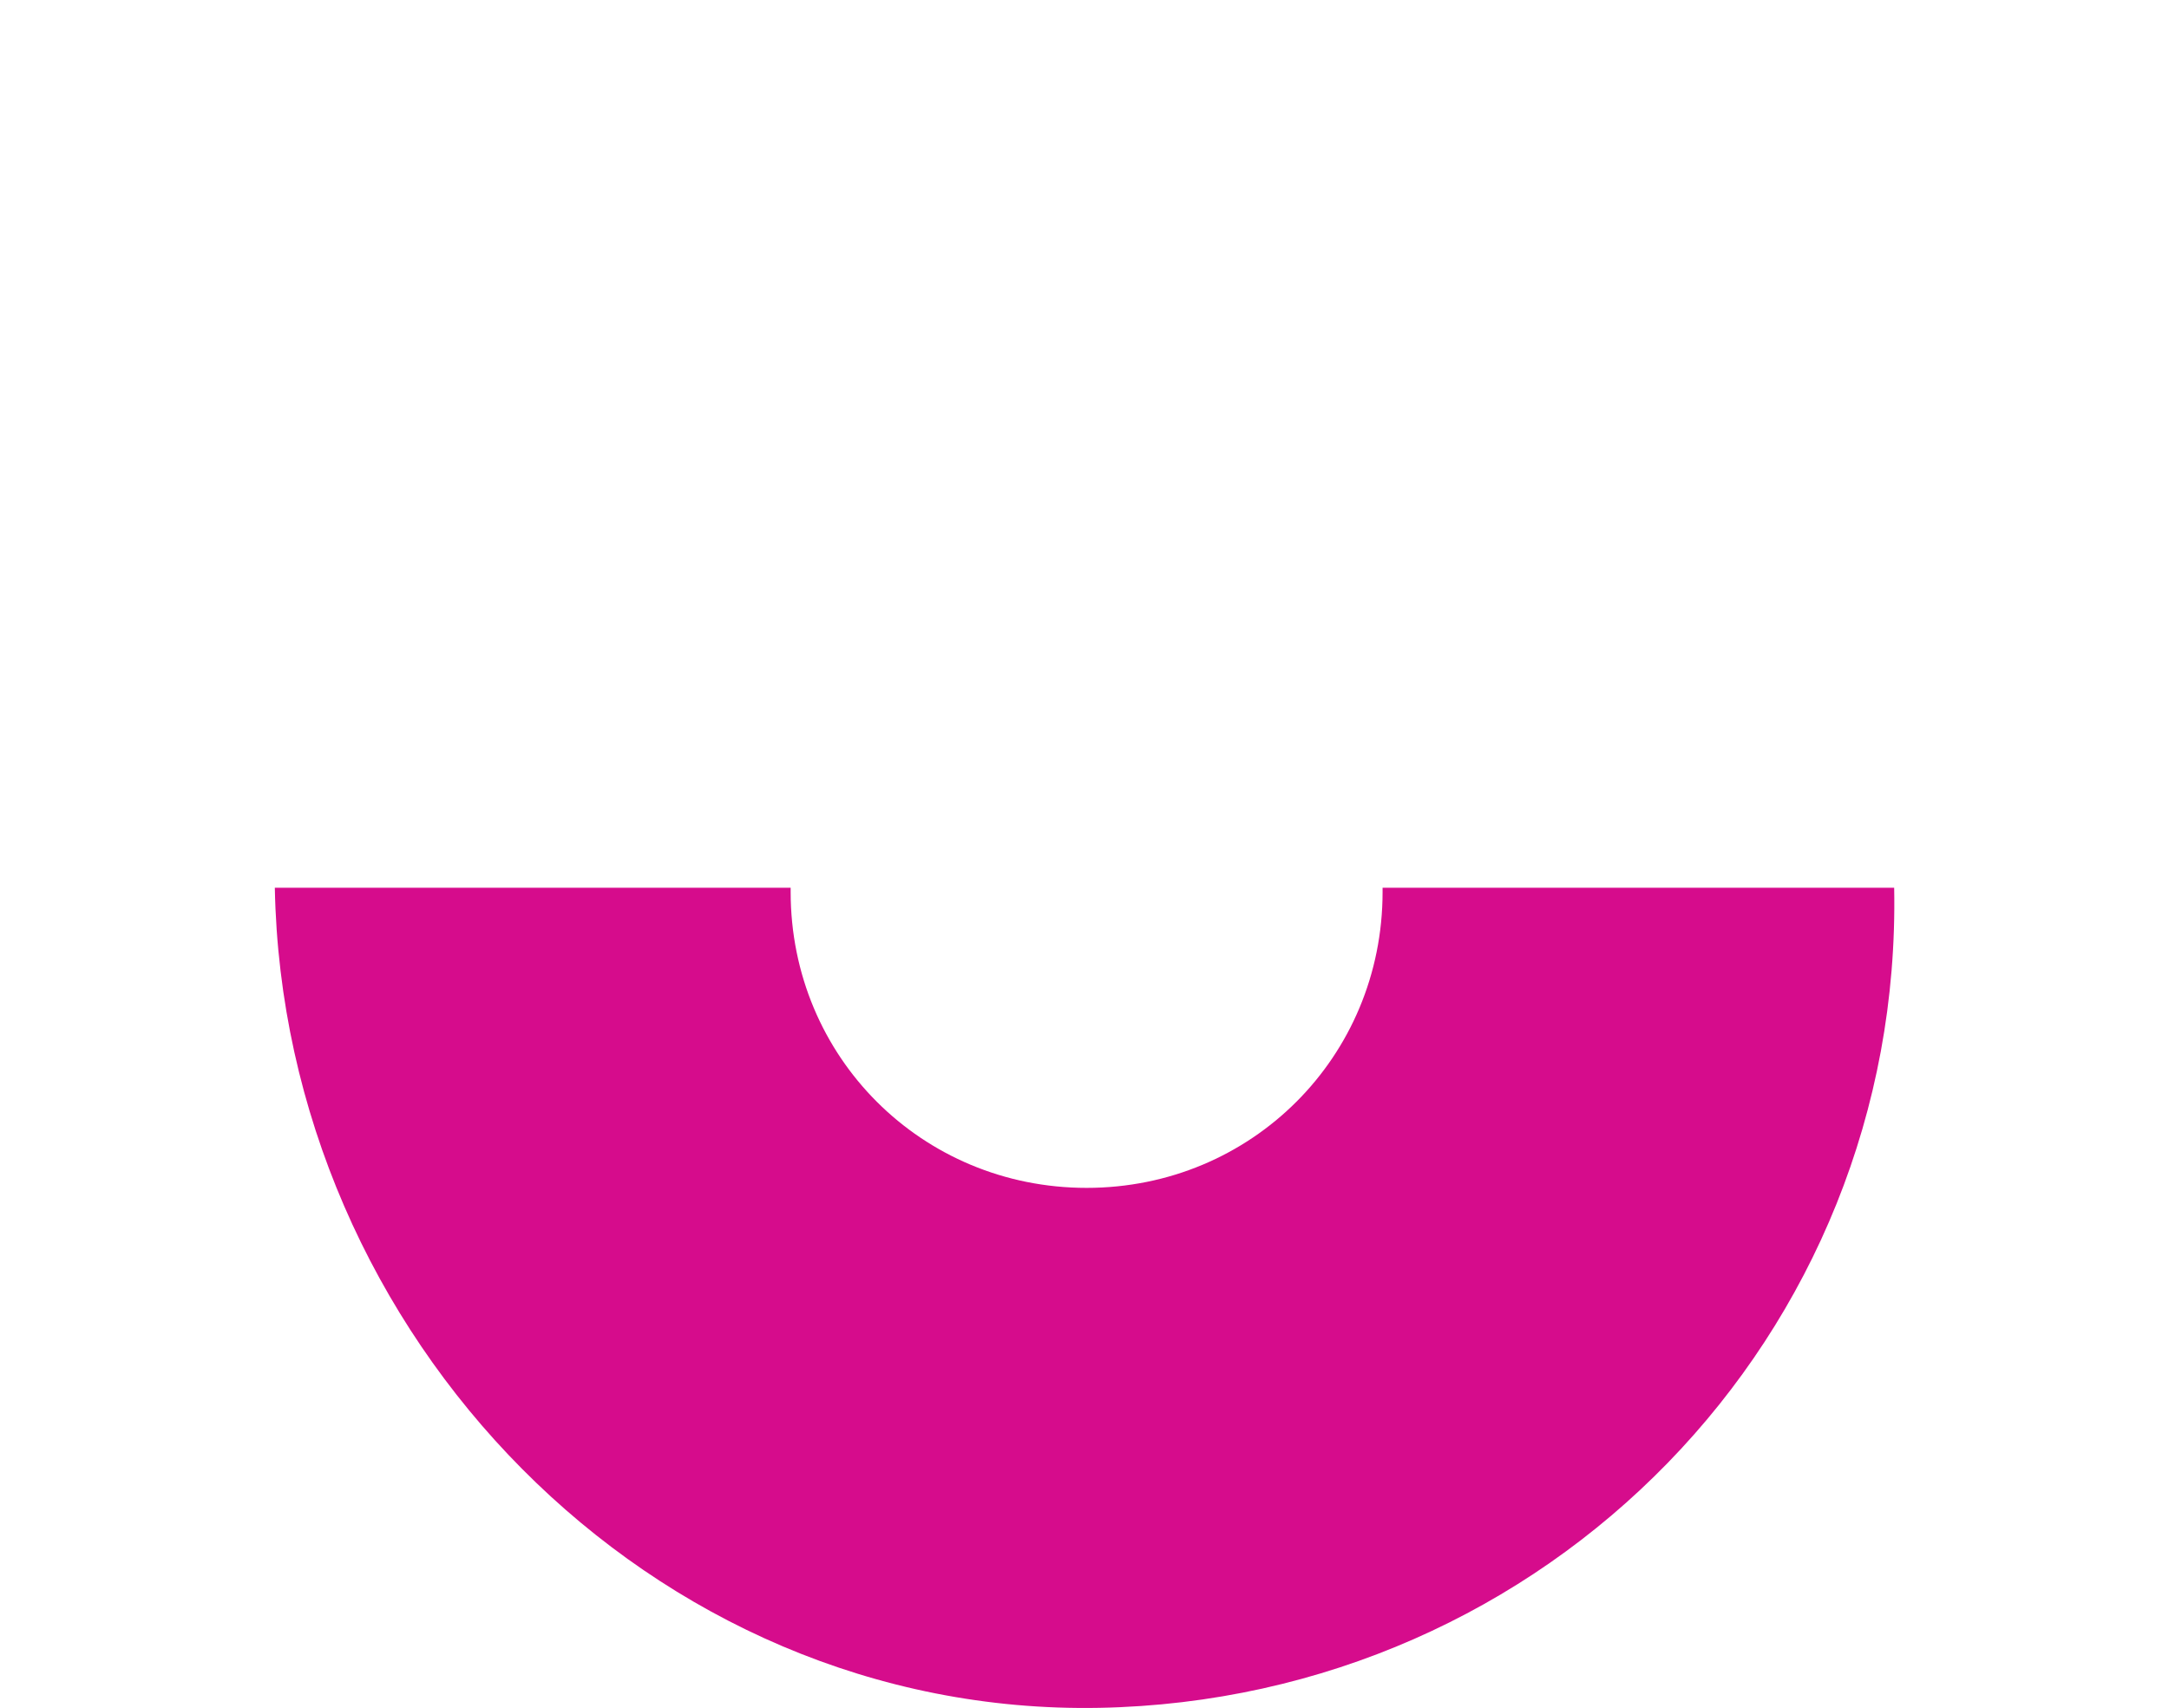 <?xml version="1.0" encoding="utf-8"?>
<!-- Generator: Adobe Illustrator 27.5.0, SVG Export Plug-In . SVG Version: 6.00 Build 0)  -->
<svg version="1.1" id="Layer_1" xmlns="http://www.w3.org/2000/svg" xmlns:xlink="http://www.w3.org/1999/xlink" x="0px" y="0px"
	 viewBox="0 0 51.3 40.4" style="enable-background:new 0 0 51.3 40.4;" xml:space="preserve">
<style type="text/css">
	.st0{fill-rule:evenodd;clip-rule:evenodd;fill:#D60C8C;}
</style>
<g>
	<path class="st0" d="M44.8,21C45,31.6,36.6,40.2,26,40.4S6.7,31.6,6.5,21h12.2v0.1c0,3.9,3.1,7,7,7s7-3.1,7-7V21L44.8,21z"/>
</g>
</svg>
